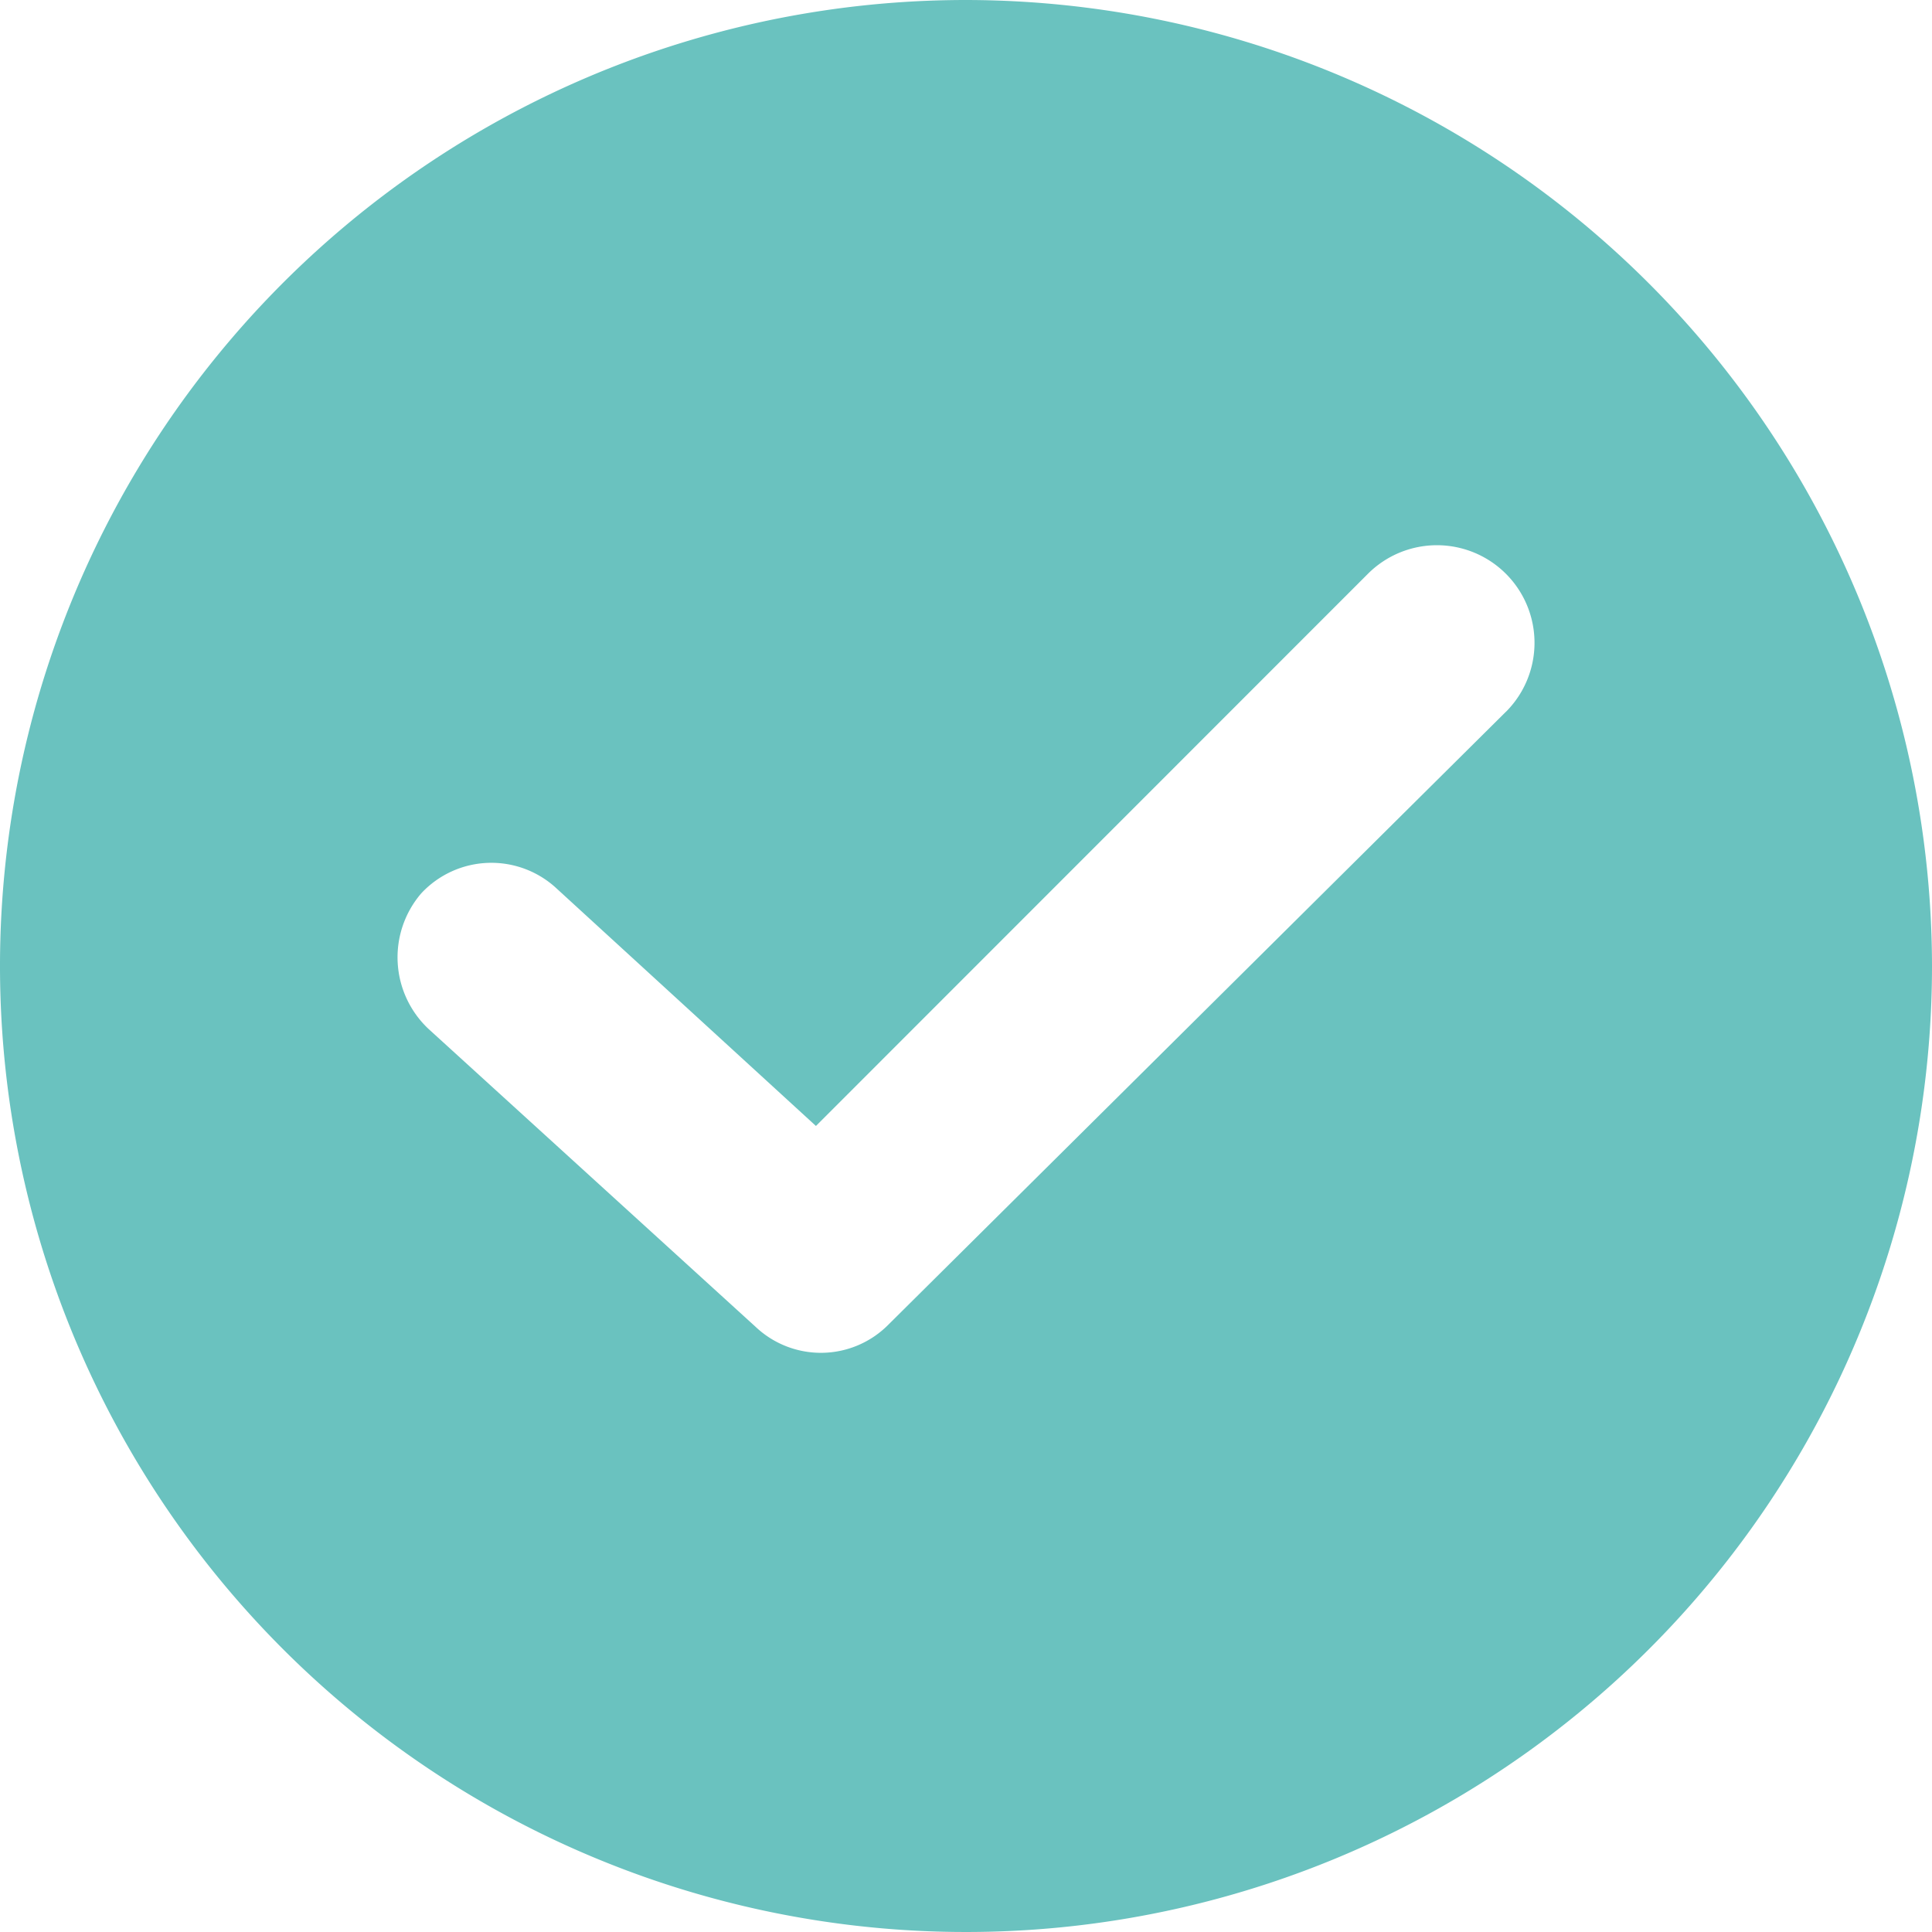 <svg id="Komponente_17_5" data-name="Komponente 17 – 5" xmlns="http://www.w3.org/2000/svg" width="30" height="30" viewBox="0 0 30 30">
  <g id="Gruppe_603" data-name="Gruppe 603">
    <path id="Pfad_434" data-name="Pfad 434" d="M15,0A15,15,0,1,0,30,15,15.017,15.017,0,0,0,15,0Zm8.383,11.053L13.8,20.564a1.475,1.475,0,0,1-2.068.038L6.654,15.977a1.525,1.525,0,0,1-.113-2.105A1.487,1.487,0,0,1,8.647,13.8l4.023,3.684L21.241,8.91a1.515,1.515,0,1,1,2.143,2.143Z" fill="#6ac2bf"/>
  </g>
</svg>
